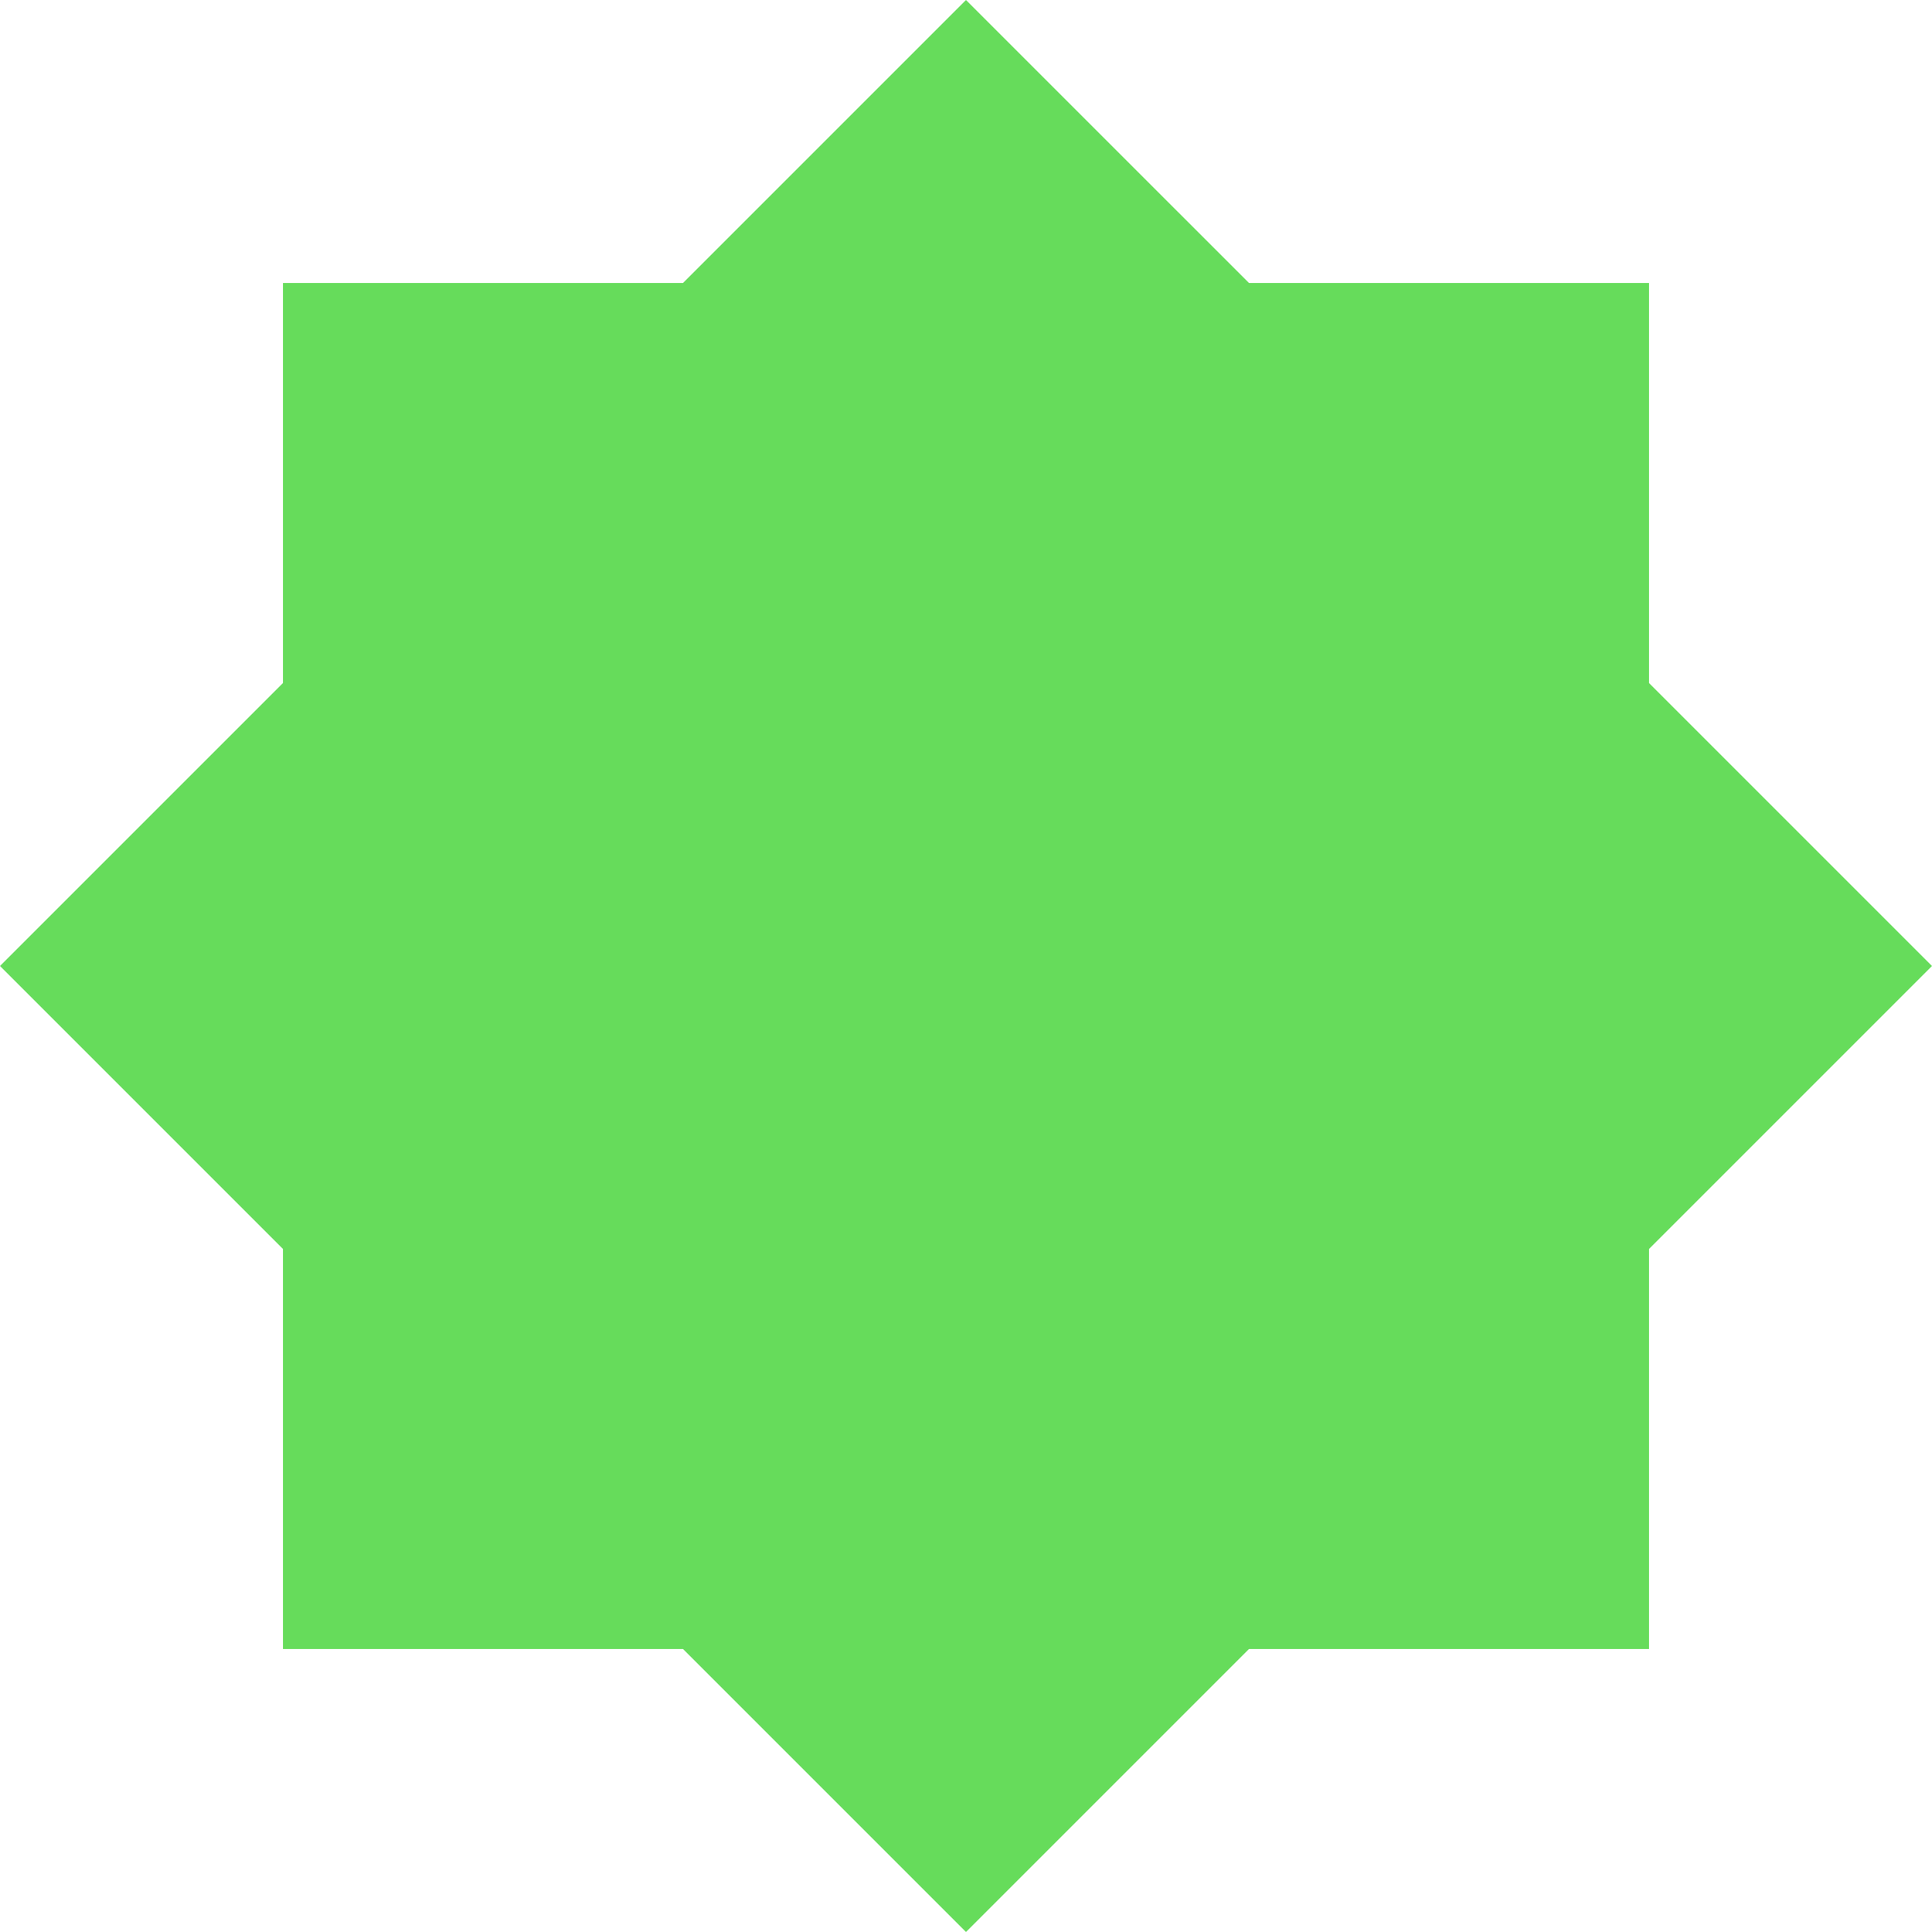 <!-- Created with Inkscape (http://www.inkscape.org/) -->

<svg
   width="351.134mm"
   height="351.134mm"
   viewBox="0 0 351.134 351.134"
   version="1.1"
   id="svg1"
   xml:space="preserve"
   xmlns:inkscape="http://www.inkscape.org/namespaces/inkscape"
   xmlns:sodipodi="http://sodipodi.sourceforge.net/DTD/sodipodi-0.dtd"
   xmlns="http://www.w3.org/2000/svg"
   xmlns:svg="http://www.w3.org/2000/svg"><sodipodi:namedview
     id="namedview1"
     pagecolor="#ffffff"
     bordercolor="#cccccc"
     borderopacity="1"
     inkscape:showpageshadow="0"
     inkscape:pageopacity="1"
     inkscape:pagecheckerboard="0"
     inkscape:deskcolor="#d1d1d1"
     inkscape:document-units="mm" /><defs
     id="defs1" /><g
     inkscape:label="Layer 1"
     inkscape:groupmode="layer"
     id="layer1"
     transform="translate(151.704,1173.149)"><path
       id="rect1"
       style="opacity:0.796;fill:#3fd332;fill-opacity:1;stroke-width:0.823;stroke-linecap:round;stroke-linejoin:round;stroke-miterlimit:40;paint-order:stroke fill markers"
       d="m 23.862,-1173.149 -51.422,51.422 h -72.722 v 72.723 l -51.422,51.422 51.422,51.422 v 72.722 h 72.722 l 51.422,51.422 51.422,-51.422 h 72.723 v -72.722 l 51.422,-51.422 -51.422,-51.422 v -72.723 H 75.285 Z" /></g></svg>

